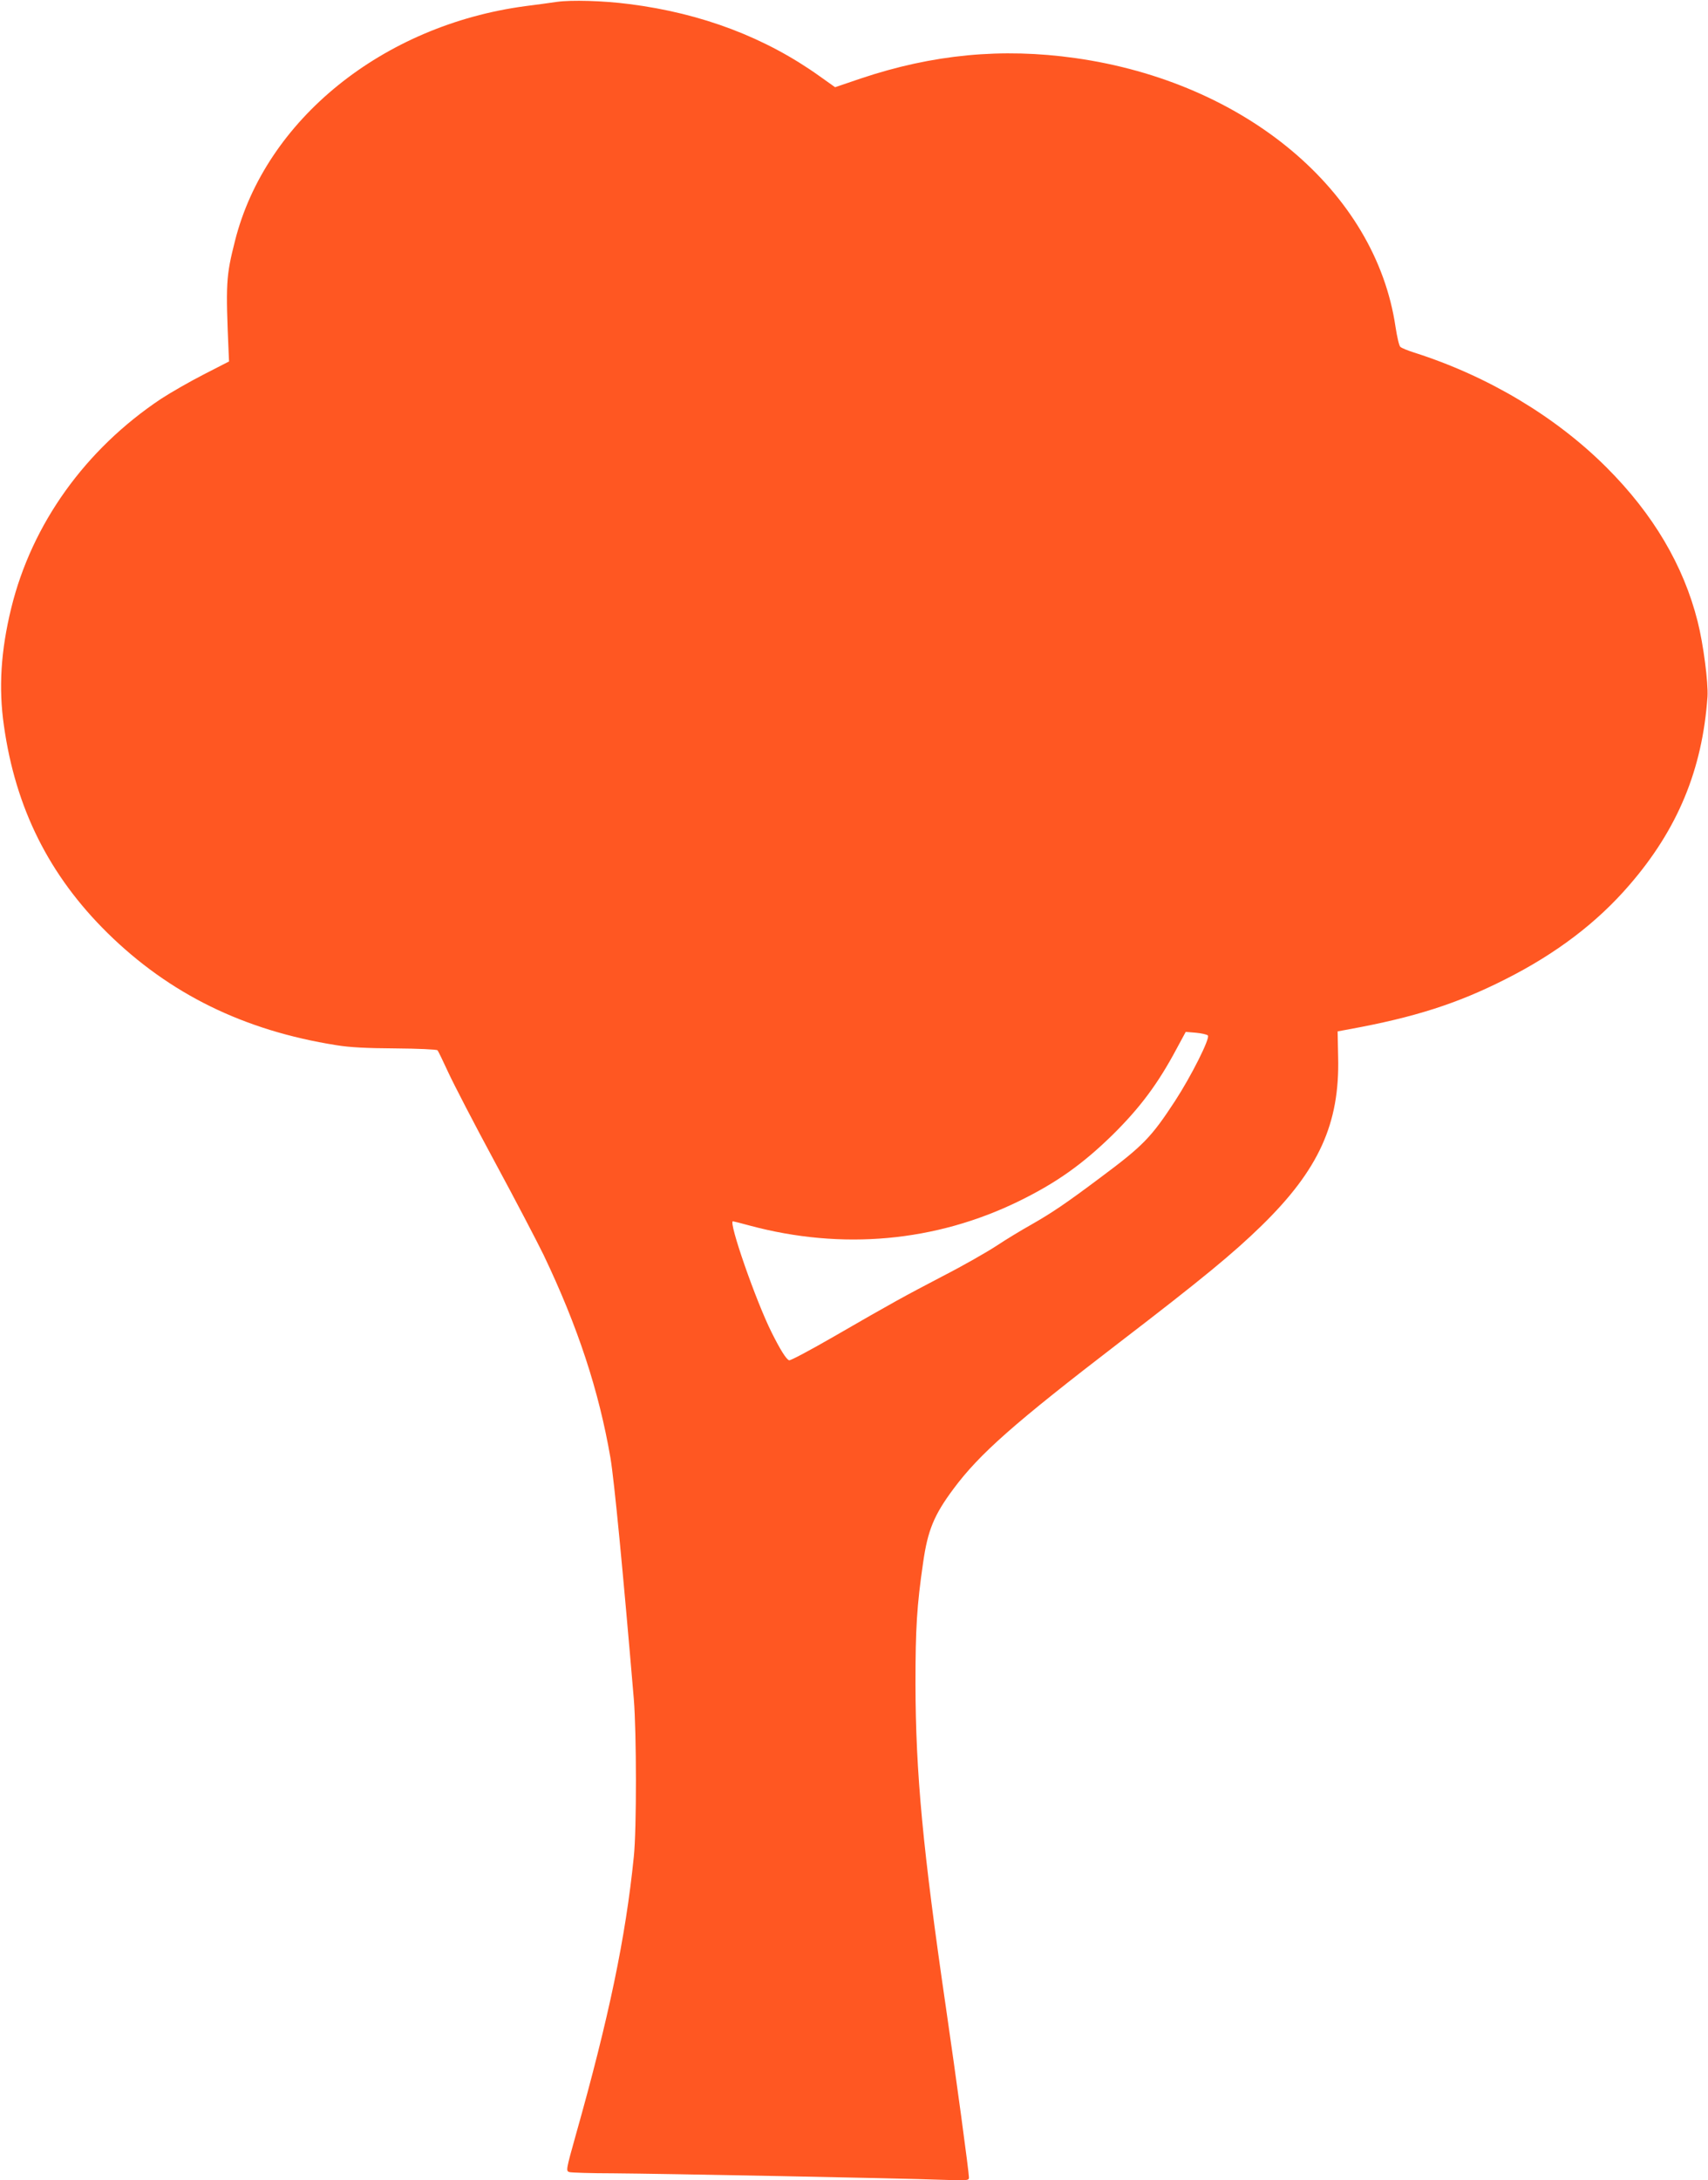 <?xml version="1.0" standalone="no"?>
<!DOCTYPE svg PUBLIC "-//W3C//DTD SVG 20010904//EN"
 "http://www.w3.org/TR/2001/REC-SVG-20010904/DTD/svg10.dtd">
<svg version="1.0" xmlns="http://www.w3.org/2000/svg"
 width="1003pt" height="1280pt" viewBox="0 0 1003 1280"
 preserveAspectRatio="xMidYMid meet">
<g transform="translate(0,1280) scale(0.1,-0.1)"
fill="#ff5722" stroke="none">
<path d="M3270 12789 c-36 -5 -119 -17 -185 -25 -838 -112 -1526 -668 -1705
-1378 -53 -209 -55 -248 -37 -664 l2 -44 -150 -77 c-82 -42 -195 -107 -250
-143 -444 -296 -758 -734 -879 -1228 -61 -249 -75 -469 -43 -690 68 -484 265
-879 608 -1217 364 -358 801 -573 1344 -659 79 -13 177 -18 348 -19 131 -1
242 -6 246 -11 5 -5 33 -64 64 -131 31 -67 153 -303 273 -525 120 -222 248
-467 286 -545 202 -423 325 -798 393 -1193 22 -132 73 -659 137 -1415 16 -197
17 -763 0 -925 -48 -476 -147 -948 -341 -1635 -58 -207 -58 -210 -37 -217 11
-3 127 -7 256 -7 281 -2 1697 -29 1928 -38 155 -5 162 -5 162 14 0 31 -76 592
-135 996 -136 932 -178 1377 -179 1902 0 325 8 458 45 712 27 189 64 279 178
432 153 206 356 385 976 861 484 371 668 523 833 684 336 328 460 599 450 991
l-3 150 70 13 c379 69 633 150 915 293 298 150 539 333 729 554 283 327 428
677 458 1105 5 82 -24 308 -58 442 -83 329 -261 630 -534 903 -299 299 -697
537 -1130 675 -38 12 -75 27 -82 34 -7 6 -19 59 -28 117 -117 796 -882 1437
-1880 1578 -432 61 -838 22 -1261 -120 l-150 -51 -90 64 c-317 227 -692 370
-1118 424 -153 20 -342 25 -426 13z m3823 -6068 c15 -15 -99 -241 -193 -385
-139 -213 -188 -263 -435 -447 -204 -153 -287 -209 -408 -278 -59 -33 -153
-90 -207 -126 -55 -36 -195 -116 -312 -176 -237 -124 -285 -150 -642 -356
-137 -79 -255 -142 -262 -139 -17 6 -52 62 -102 162 -93 185 -256 654 -228
654 3 0 47 -11 98 -25 543 -146 1093 -96 1583 144 220 108 372 216 549 389
161 159 267 301 376 506 l53 98 60 -5 c32 -3 64 -10 70 -16z"/>
</g>
</svg>
